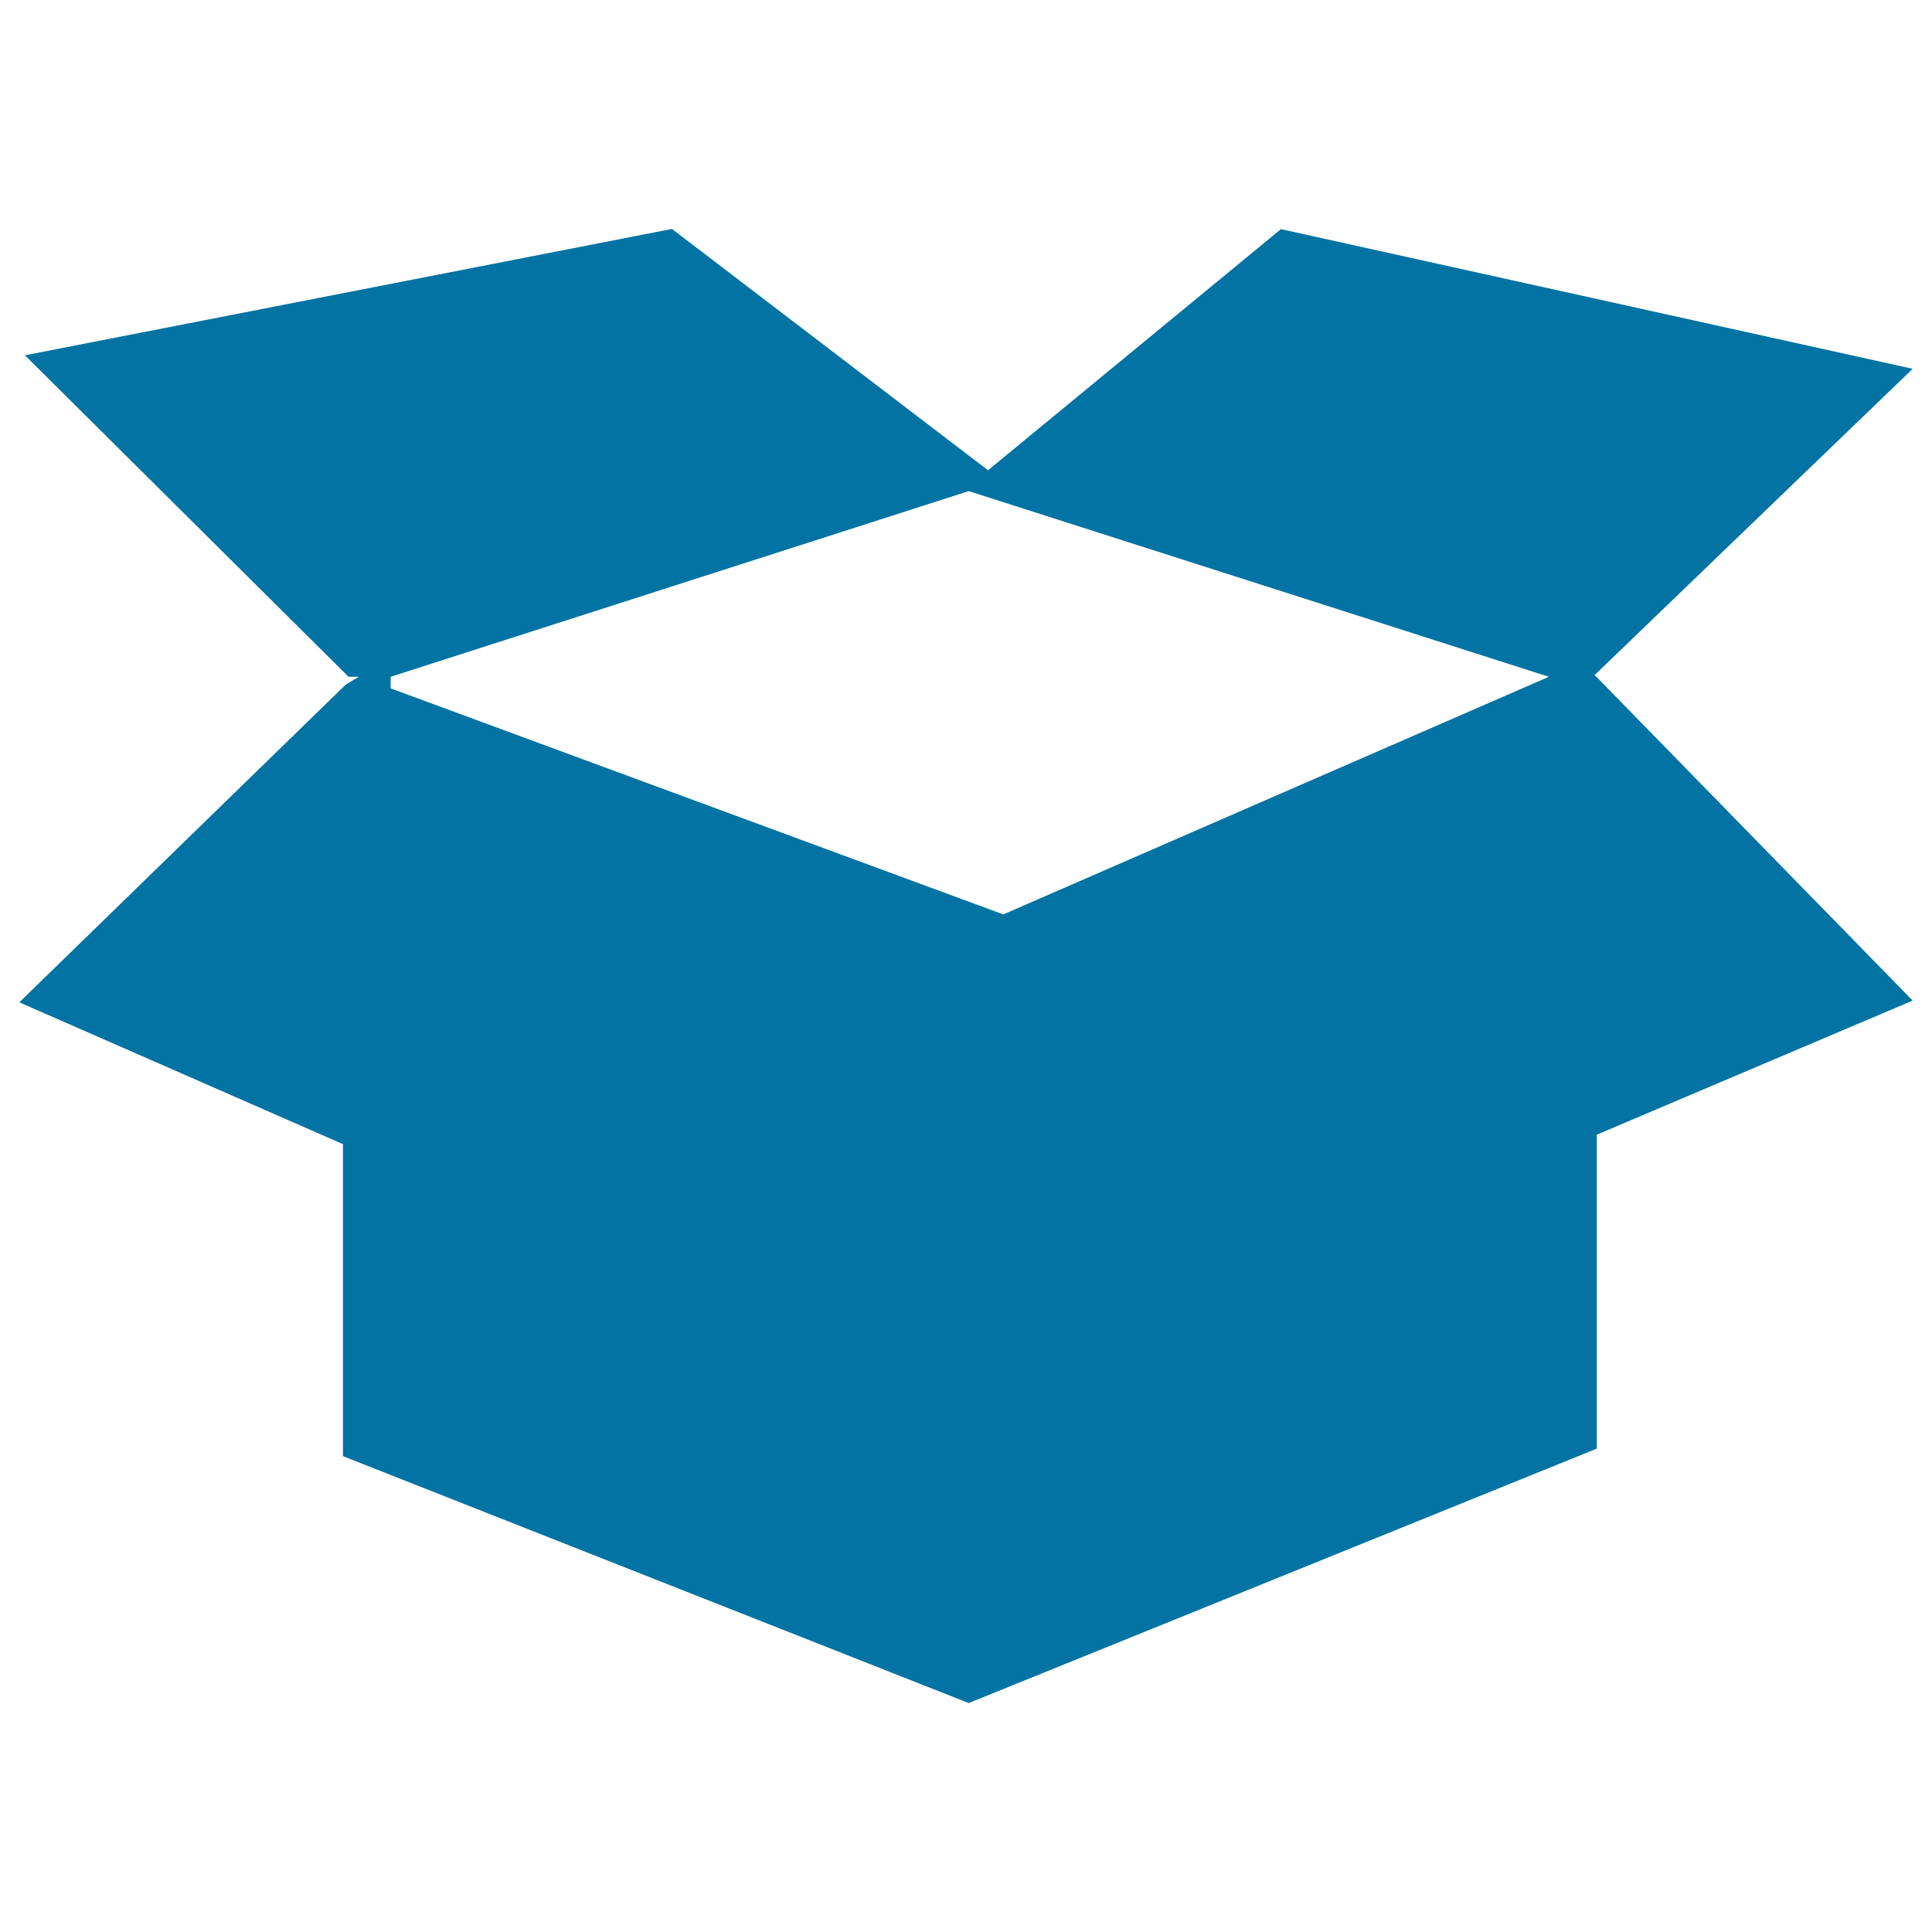 <svg xmlns="http://www.w3.org/2000/svg" viewBox="0 0 1000 1000" style="fill:#0273a2">
<title>Products SVG icon</title>
<path d="M177.5,592.2v161.5l323.9,127.8l325.1-131.7V587.3L990,517.9L825.4,349.4L990,190.9l-327-72.3L511.4,243.4L347.8,118.5L12.9,183.9l167.5,166.4h21.8l299.2-96.1l300.3,96.1L519.3,473.3L202.2,356.3v-15.8l-23.3,13.9L10,518.8L177.5,592.2z"/>
</svg>